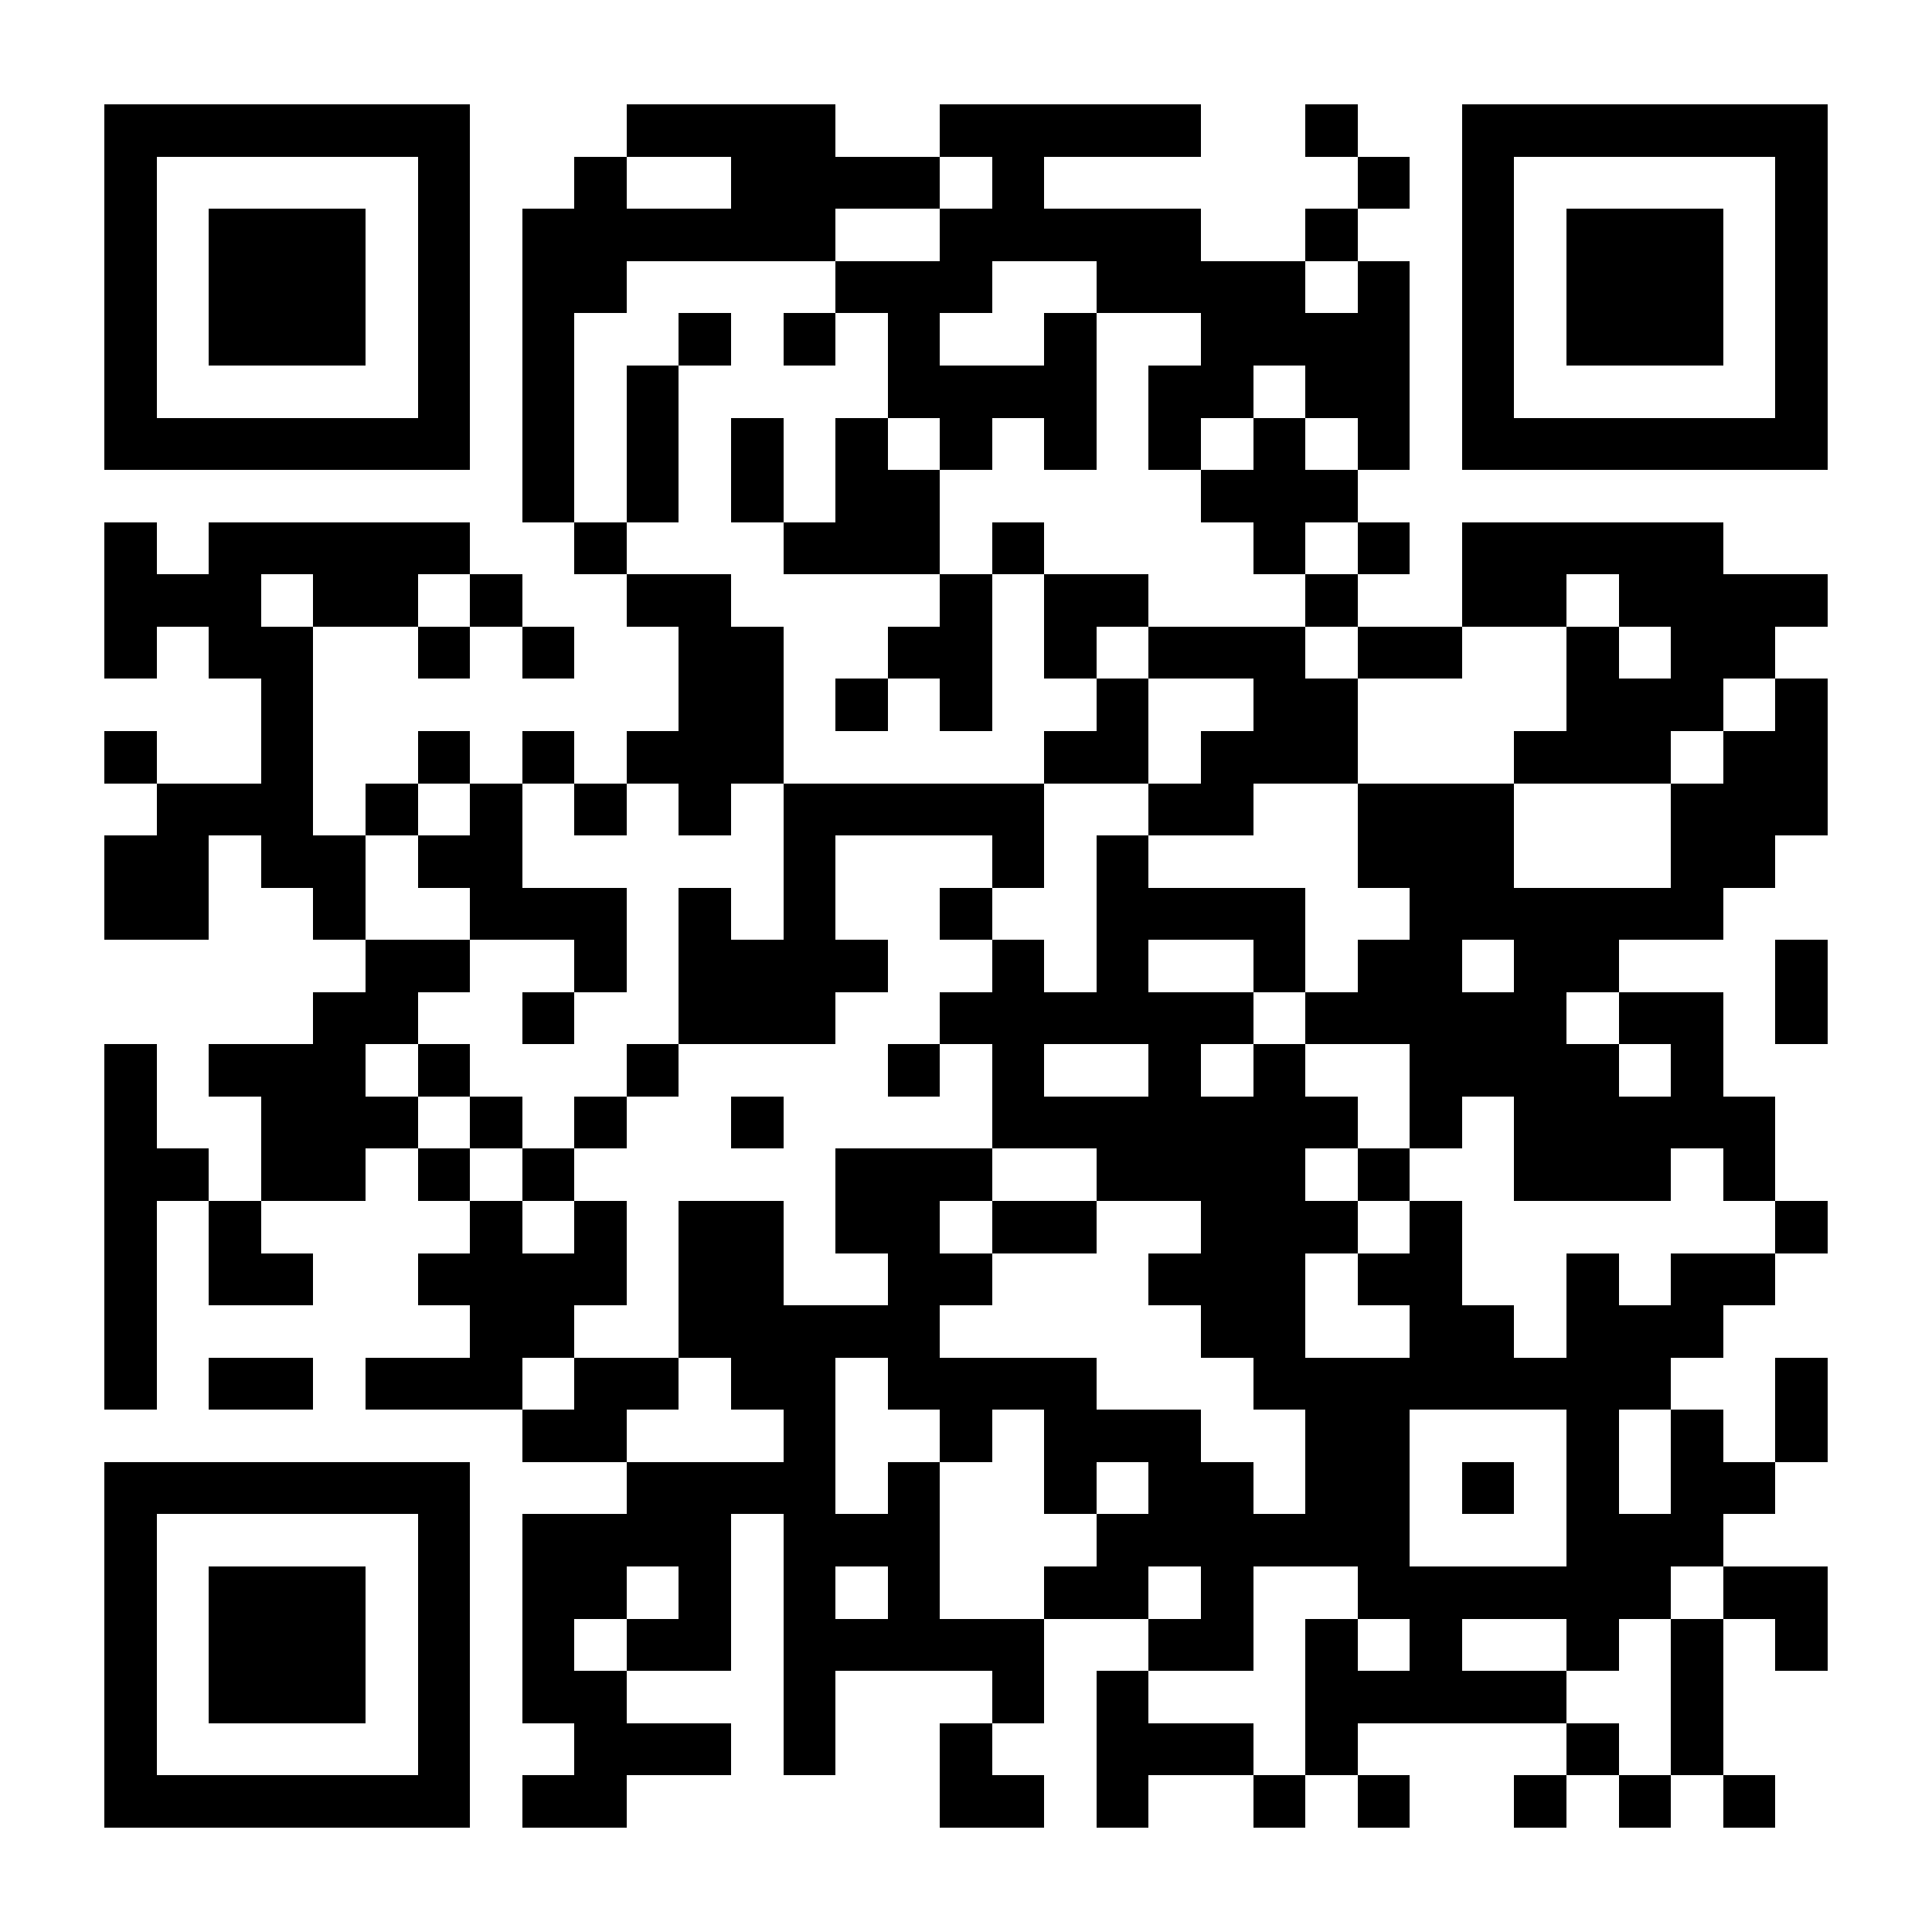 <?xml version="1.0" encoding="UTF-8"?>
<!DOCTYPE svg PUBLIC '-//W3C//DTD SVG 1.0//EN'
          'http://www.w3.org/TR/2001/REC-SVG-20010904/DTD/svg10.dtd'>
<svg fill="#fff" height="37" shape-rendering="crispEdges" style="fill: #fff;" viewBox="0 0 37 37" width="37" xmlns="http://www.w3.org/2000/svg" xmlns:xlink="http://www.w3.org/1999/xlink"
><path d="M0 0h37v37H0z"
  /><path d="M2 2.5h7m3 0h4m2 0h5m2 0h1m2 0h7M2 3.5h1m5 0h1m2 0h1m2 0h4m1 0h1m6 0h1m1 0h1m5 0h1M2 4.5h1m1 0h3m1 0h1m1 0h6m2 0h5m2 0h1m2 0h1m1 0h3m1 0h1M2 5.5h1m1 0h3m1 0h1m1 0h2m4 0h3m2 0h4m1 0h1m1 0h1m1 0h3m1 0h1M2 6.5h1m1 0h3m1 0h1m1 0h1m2 0h1m1 0h1m1 0h1m2 0h1m2 0h4m1 0h1m1 0h3m1 0h1M2 7.5h1m5 0h1m1 0h1m1 0h1m4 0h4m1 0h2m1 0h2m1 0h1m5 0h1M2 8.5h7m1 0h1m1 0h1m1 0h1m1 0h1m1 0h1m1 0h1m1 0h1m1 0h1m1 0h1m1 0h7M10 9.5h1m1 0h1m1 0h1m1 0h2m5 0h3M2 10.5h1m1 0h5m2 0h1m3 0h3m1 0h1m4 0h1m1 0h1m1 0h5M2 11.5h3m1 0h2m1 0h1m2 0h2m4 0h1m1 0h2m3 0h1m2 0h2m1 0h4M2 12.5h1m1 0h2m2 0h1m1 0h1m2 0h2m2 0h2m1 0h1m1 0h3m1 0h2m2 0h1m1 0h2M5 13.5h1m7 0h2m1 0h1m1 0h1m2 0h1m2 0h2m4 0h3m1 0h1M2 14.5h1m2 0h1m2 0h1m1 0h1m1 0h3m5 0h2m1 0h3m3 0h3m1 0h2M3 15.5h3m1 0h1m1 0h1m1 0h1m1 0h1m1 0h5m2 0h2m2 0h3m3 0h3M2 16.5h2m1 0h2m1 0h2m5 0h1m3 0h1m1 0h1m4 0h3m3 0h2M2 17.5h2m2 0h1m2 0h3m1 0h1m1 0h1m2 0h1m2 0h4m2 0h6M7 18.5h2m2 0h1m1 0h4m2 0h1m1 0h1m2 0h1m1 0h2m1 0h2m3 0h1M6 19.5h2m2 0h1m2 0h3m2 0h6m1 0h5m1 0h2m1 0h1M2 20.5h1m1 0h3m1 0h1m3 0h1m4 0h1m1 0h1m2 0h1m1 0h1m2 0h4m1 0h1M2 21.5h1m2 0h3m1 0h1m1 0h1m2 0h1m4 0h7m1 0h1m1 0h5M2 22.5h2m1 0h2m1 0h1m1 0h1m5 0h3m2 0h4m1 0h1m2 0h3m1 0h1M2 23.5h1m1 0h1m4 0h1m1 0h1m1 0h2m1 0h2m1 0h2m2 0h3m1 0h1m6 0h1M2 24.5h1m1 0h2m2 0h4m1 0h2m2 0h2m3 0h3m1 0h2m2 0h1m1 0h2M2 25.5h1m6 0h2m2 0h5m5 0h2m2 0h2m1 0h3M2 26.5h1m1 0h2m1 0h3m1 0h2m1 0h2m1 0h4m3 0h8m2 0h1M10 27.5h2m3 0h1m2 0h1m1 0h3m2 0h2m3 0h1m1 0h1m1 0h1M2 28.5h7m3 0h4m1 0h1m2 0h1m1 0h2m1 0h2m1 0h1m1 0h1m1 0h2M2 29.5h1m5 0h1m1 0h4m1 0h3m3 0h6m3 0h3M2 30.5h1m1 0h3m1 0h1m1 0h2m1 0h1m1 0h1m1 0h1m2 0h2m1 0h1m2 0h6m1 0h2M2 31.5h1m1 0h3m1 0h1m1 0h1m1 0h2m1 0h5m2 0h2m1 0h1m1 0h1m2 0h1m1 0h1m1 0h1M2 32.5h1m1 0h3m1 0h1m1 0h2m3 0h1m3 0h1m1 0h1m3 0h5m2 0h1M2 33.5h1m5 0h1m2 0h3m1 0h1m2 0h1m2 0h3m1 0h1m4 0h1m1 0h1M2 34.5h7m1 0h2m6 0h2m1 0h1m2 0h1m1 0h1m2 0h1m1 0h1m1 0h1" stroke="#000"
/></svg
>
